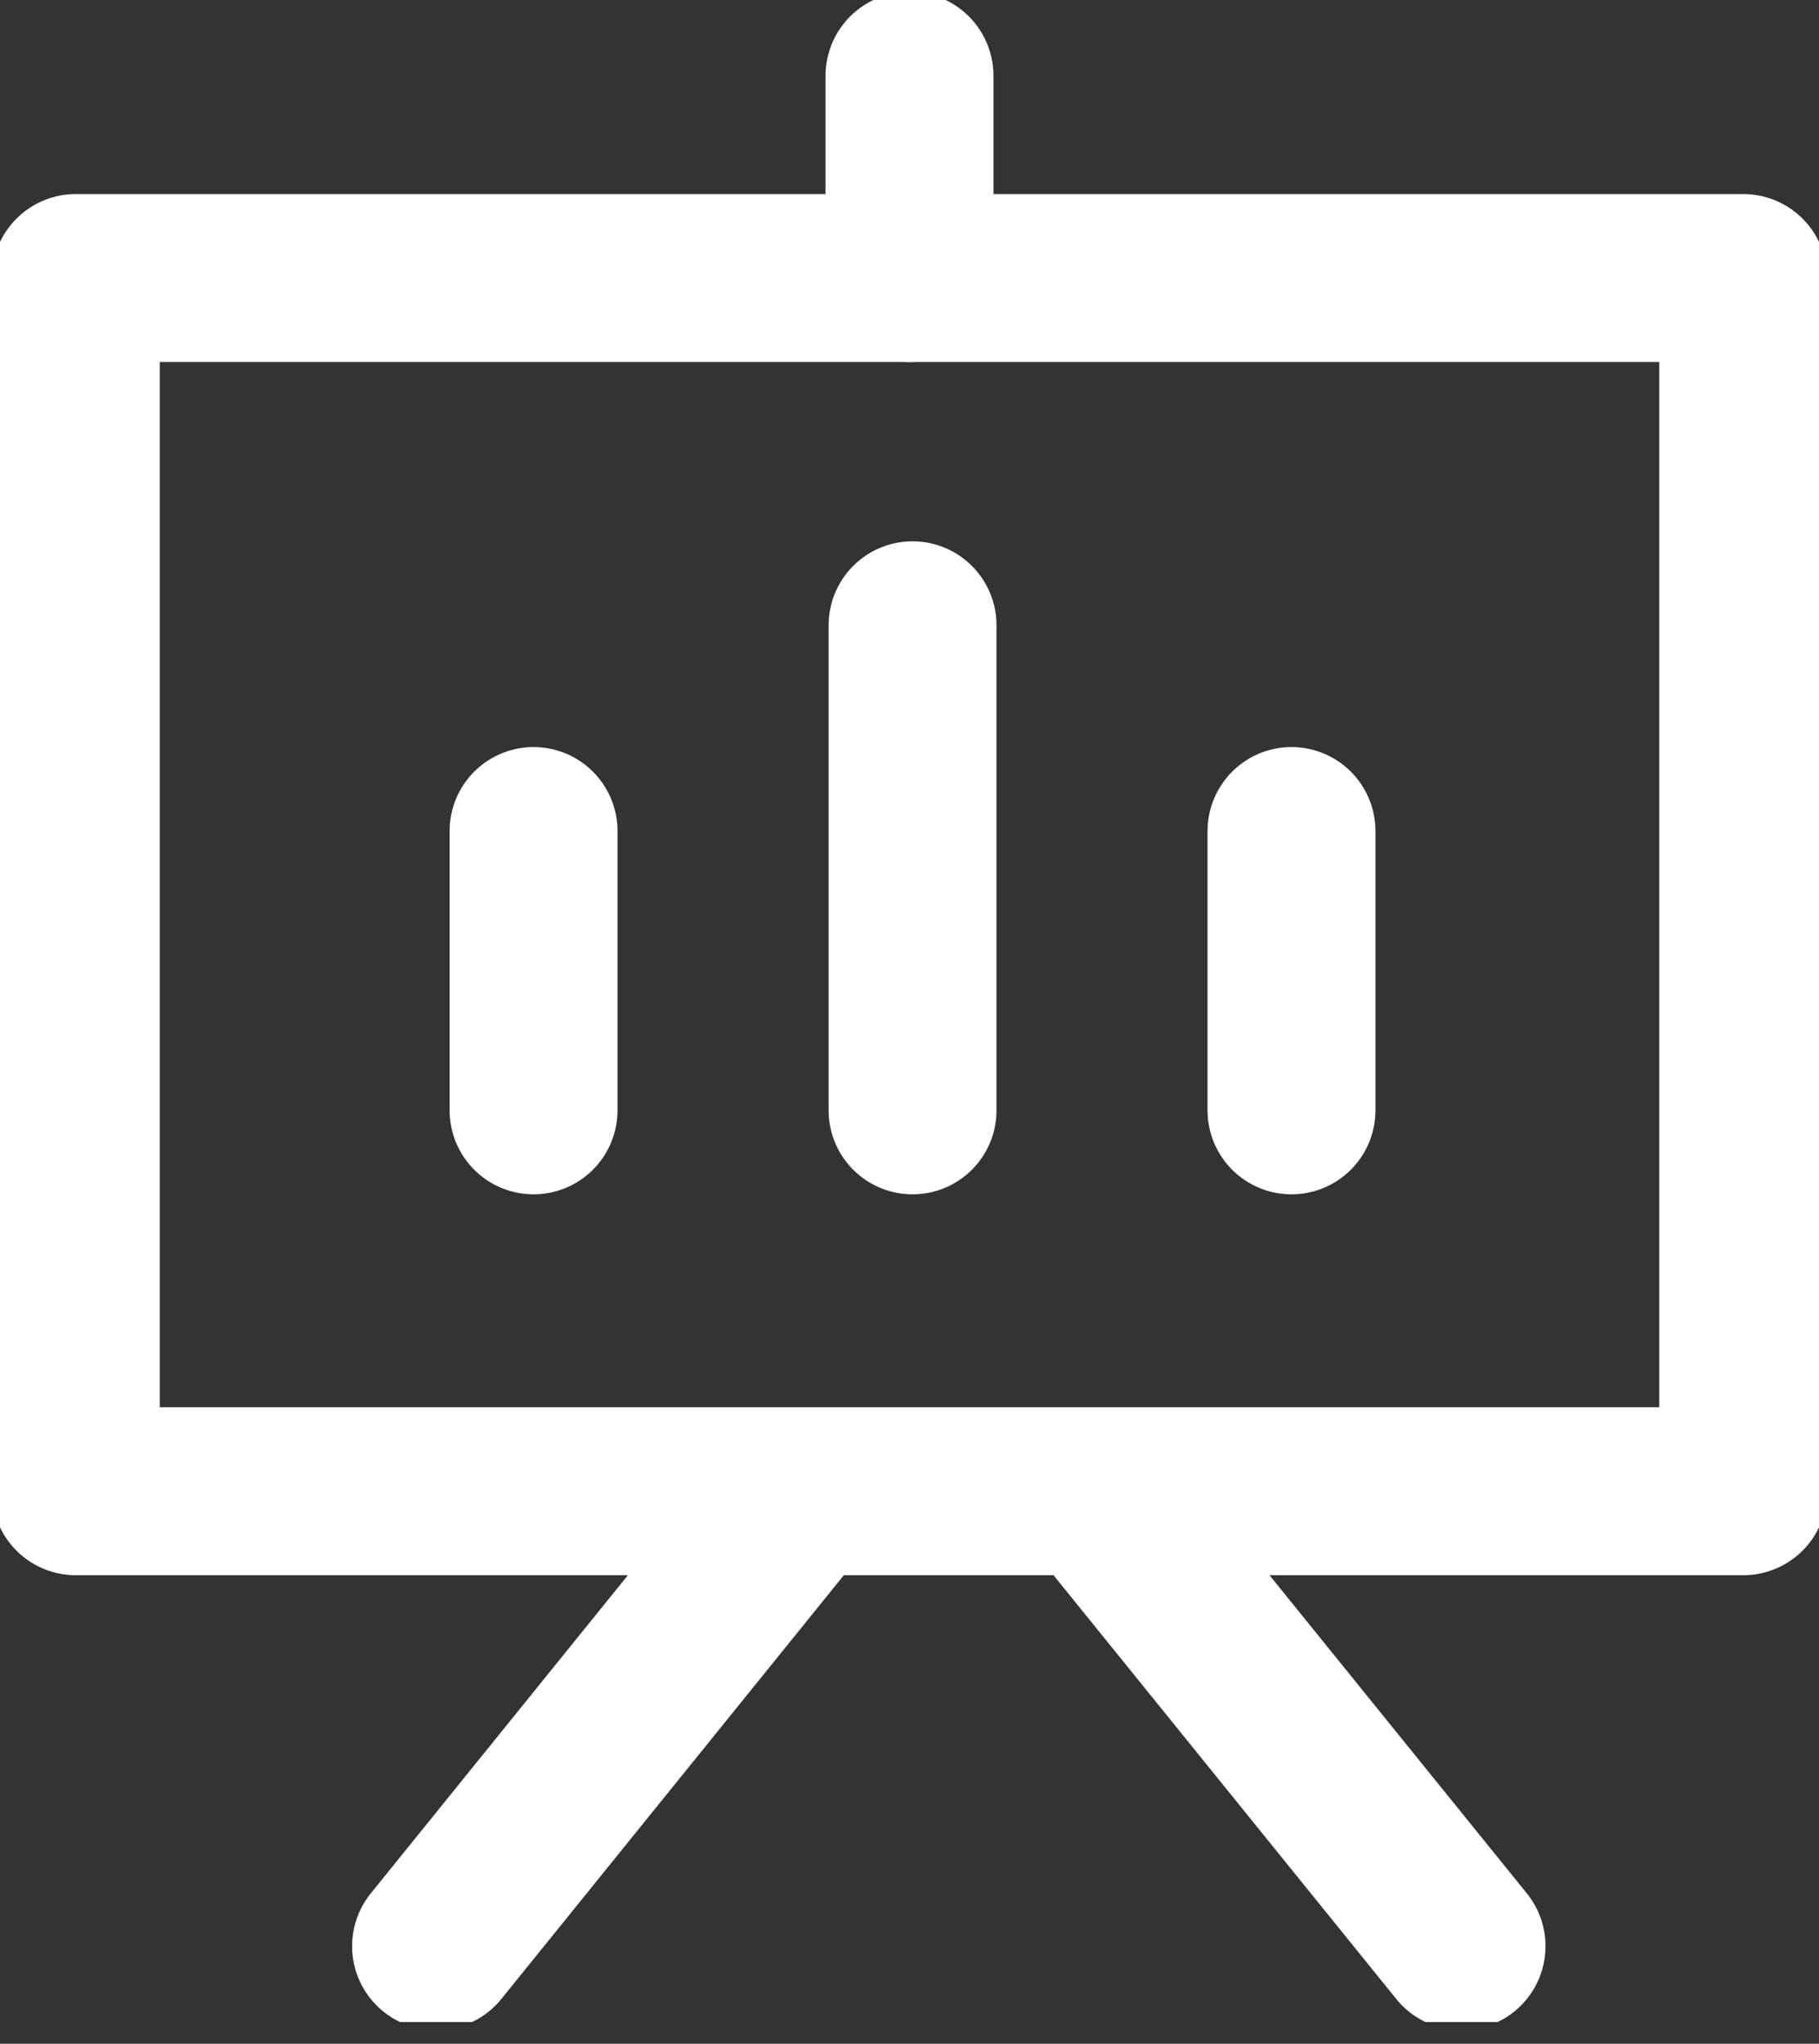 <svg width="65" height="73" viewBox="0 0 65 73" fill="none" xmlns="http://www.w3.org/2000/svg">
<rect x="0" y="0" width="65" height="73" fill="#333333" stroke="none"/>
<g clip-path="url(#clip0_83_37088)">
<path d="M62.292 9.931H2.709V53.264H62.292V9.931Z" stroke="white" stroke-width="6" stroke-miterlimit="10" stroke-linecap="round" stroke-linejoin="round"/>
<path d="M28.356 53.715L15.582 69.514" stroke="white" stroke-width="6" stroke-miterlimit="10" stroke-linecap="round" stroke-linejoin="round"/>
<path d="M39.443 53.715L52.227 69.514" stroke="white" stroke-width="6" stroke-miterlimit="10" stroke-linecap="round" stroke-linejoin="round"/>
<path d="M32.609 22.335V39.659" stroke="white" stroke-width="6" stroke-miterlimit="10" stroke-linecap="round" stroke-linejoin="round"/>
<path d="M46.15 29.684V39.659" stroke="white" stroke-width="6" stroke-miterlimit="10" stroke-linecap="round" stroke-linejoin="round"/>
<path d="M19.066 29.684V39.659" stroke="white" stroke-width="6" stroke-miterlimit="10" stroke-linecap="round" stroke-linejoin="round"/>
<path d="M32.5 9.931V2.708" stroke="white" stroke-width="6" stroke-miterlimit="10" stroke-linecap="round" stroke-linejoin="round"/>
</g>
<defs>
<clipPath id="clip0_83_37088">
<rect width="65" height="72.222" fill="white"/>
</clipPath>
</defs>
</svg>
